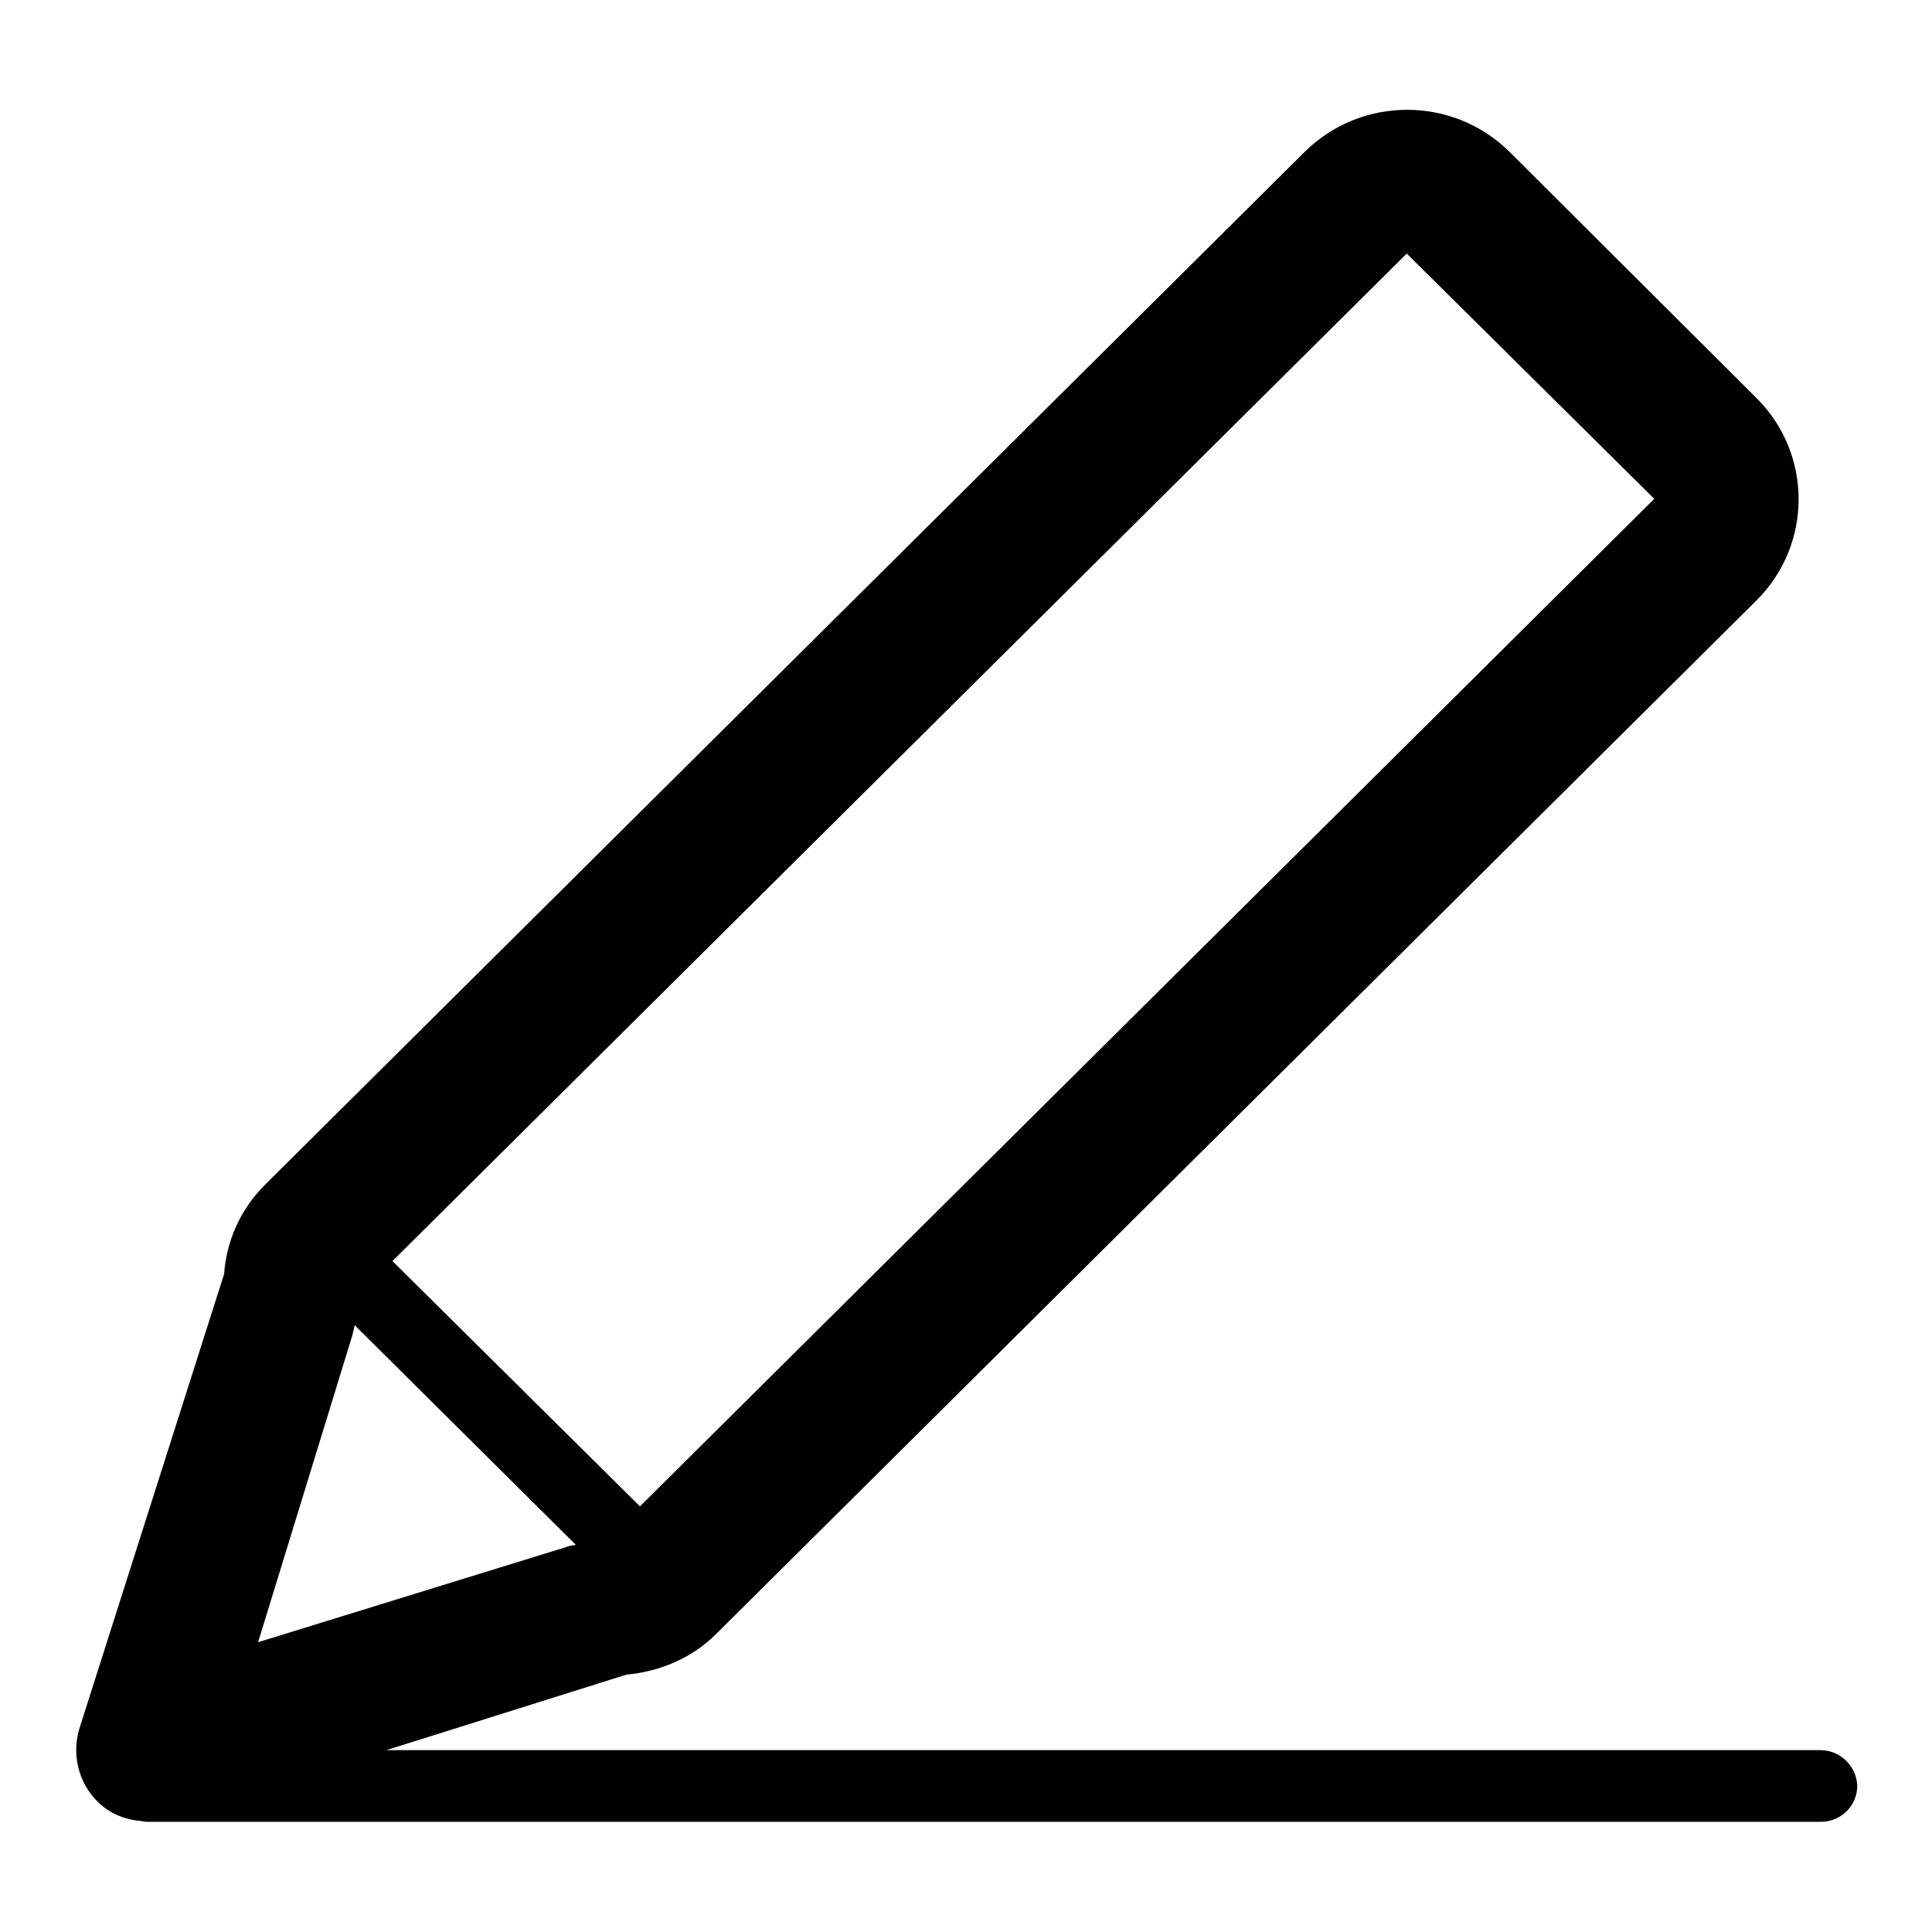 <?xml version="1.0" encoding="utf-8"?>
<!-- Svg Vector Icons : http://www.onlinewebfonts.com/icon -->
<!DOCTYPE svg PUBLIC "-//W3C//DTD SVG 1.1//EN" "http://www.w3.org/Graphics/SVG/1.1/DTD/svg11.dtd">
<svg version="1.1" xmlns="http://www.w3.org/2000/svg" xmlns:xlink="http://www.w3.org/1999/xlink" x="0px" y="0px" viewBox="0 0 256 256" enable-background="new 0 0 256 256" xml:space="preserve">
<g><g><path fill="#000000" d="M241.2,231.9h-190l31.8-10c4.3-0.4,8.6-2.1,11.9-5.4L232.7,79.6c7.5-7.4,7.5-19.5,0-26.9L200,20.1c-7.5-7.4-19.6-7.4-27.1,0L35.1,157c-3.3,3.3-5.1,7.5-5.4,11.8l-19.2,60.3c-1,3.4-0.1,7.1,2.4,9.6c1.6,1.6,3.6,2.4,5.8,2.6c0.2,0,0.5,0.1,0.7,0.1h221.9c2.6,0,4.8-2.1,4.8-4.8C246,234.1,243.9,231.9,241.2,231.9z M186.4,33.6l32.8,32.5L84.8,199.6L52,167.1L186.4,33.6z M46.7,176.9c0.1-0.4,0.2-0.9,0.3-1.3l29.3,29.1c-0.4,0.1-0.9,0.1-1.3,0.3l-40.8,12.6L46.7,176.9z"/></g></g>
</svg>